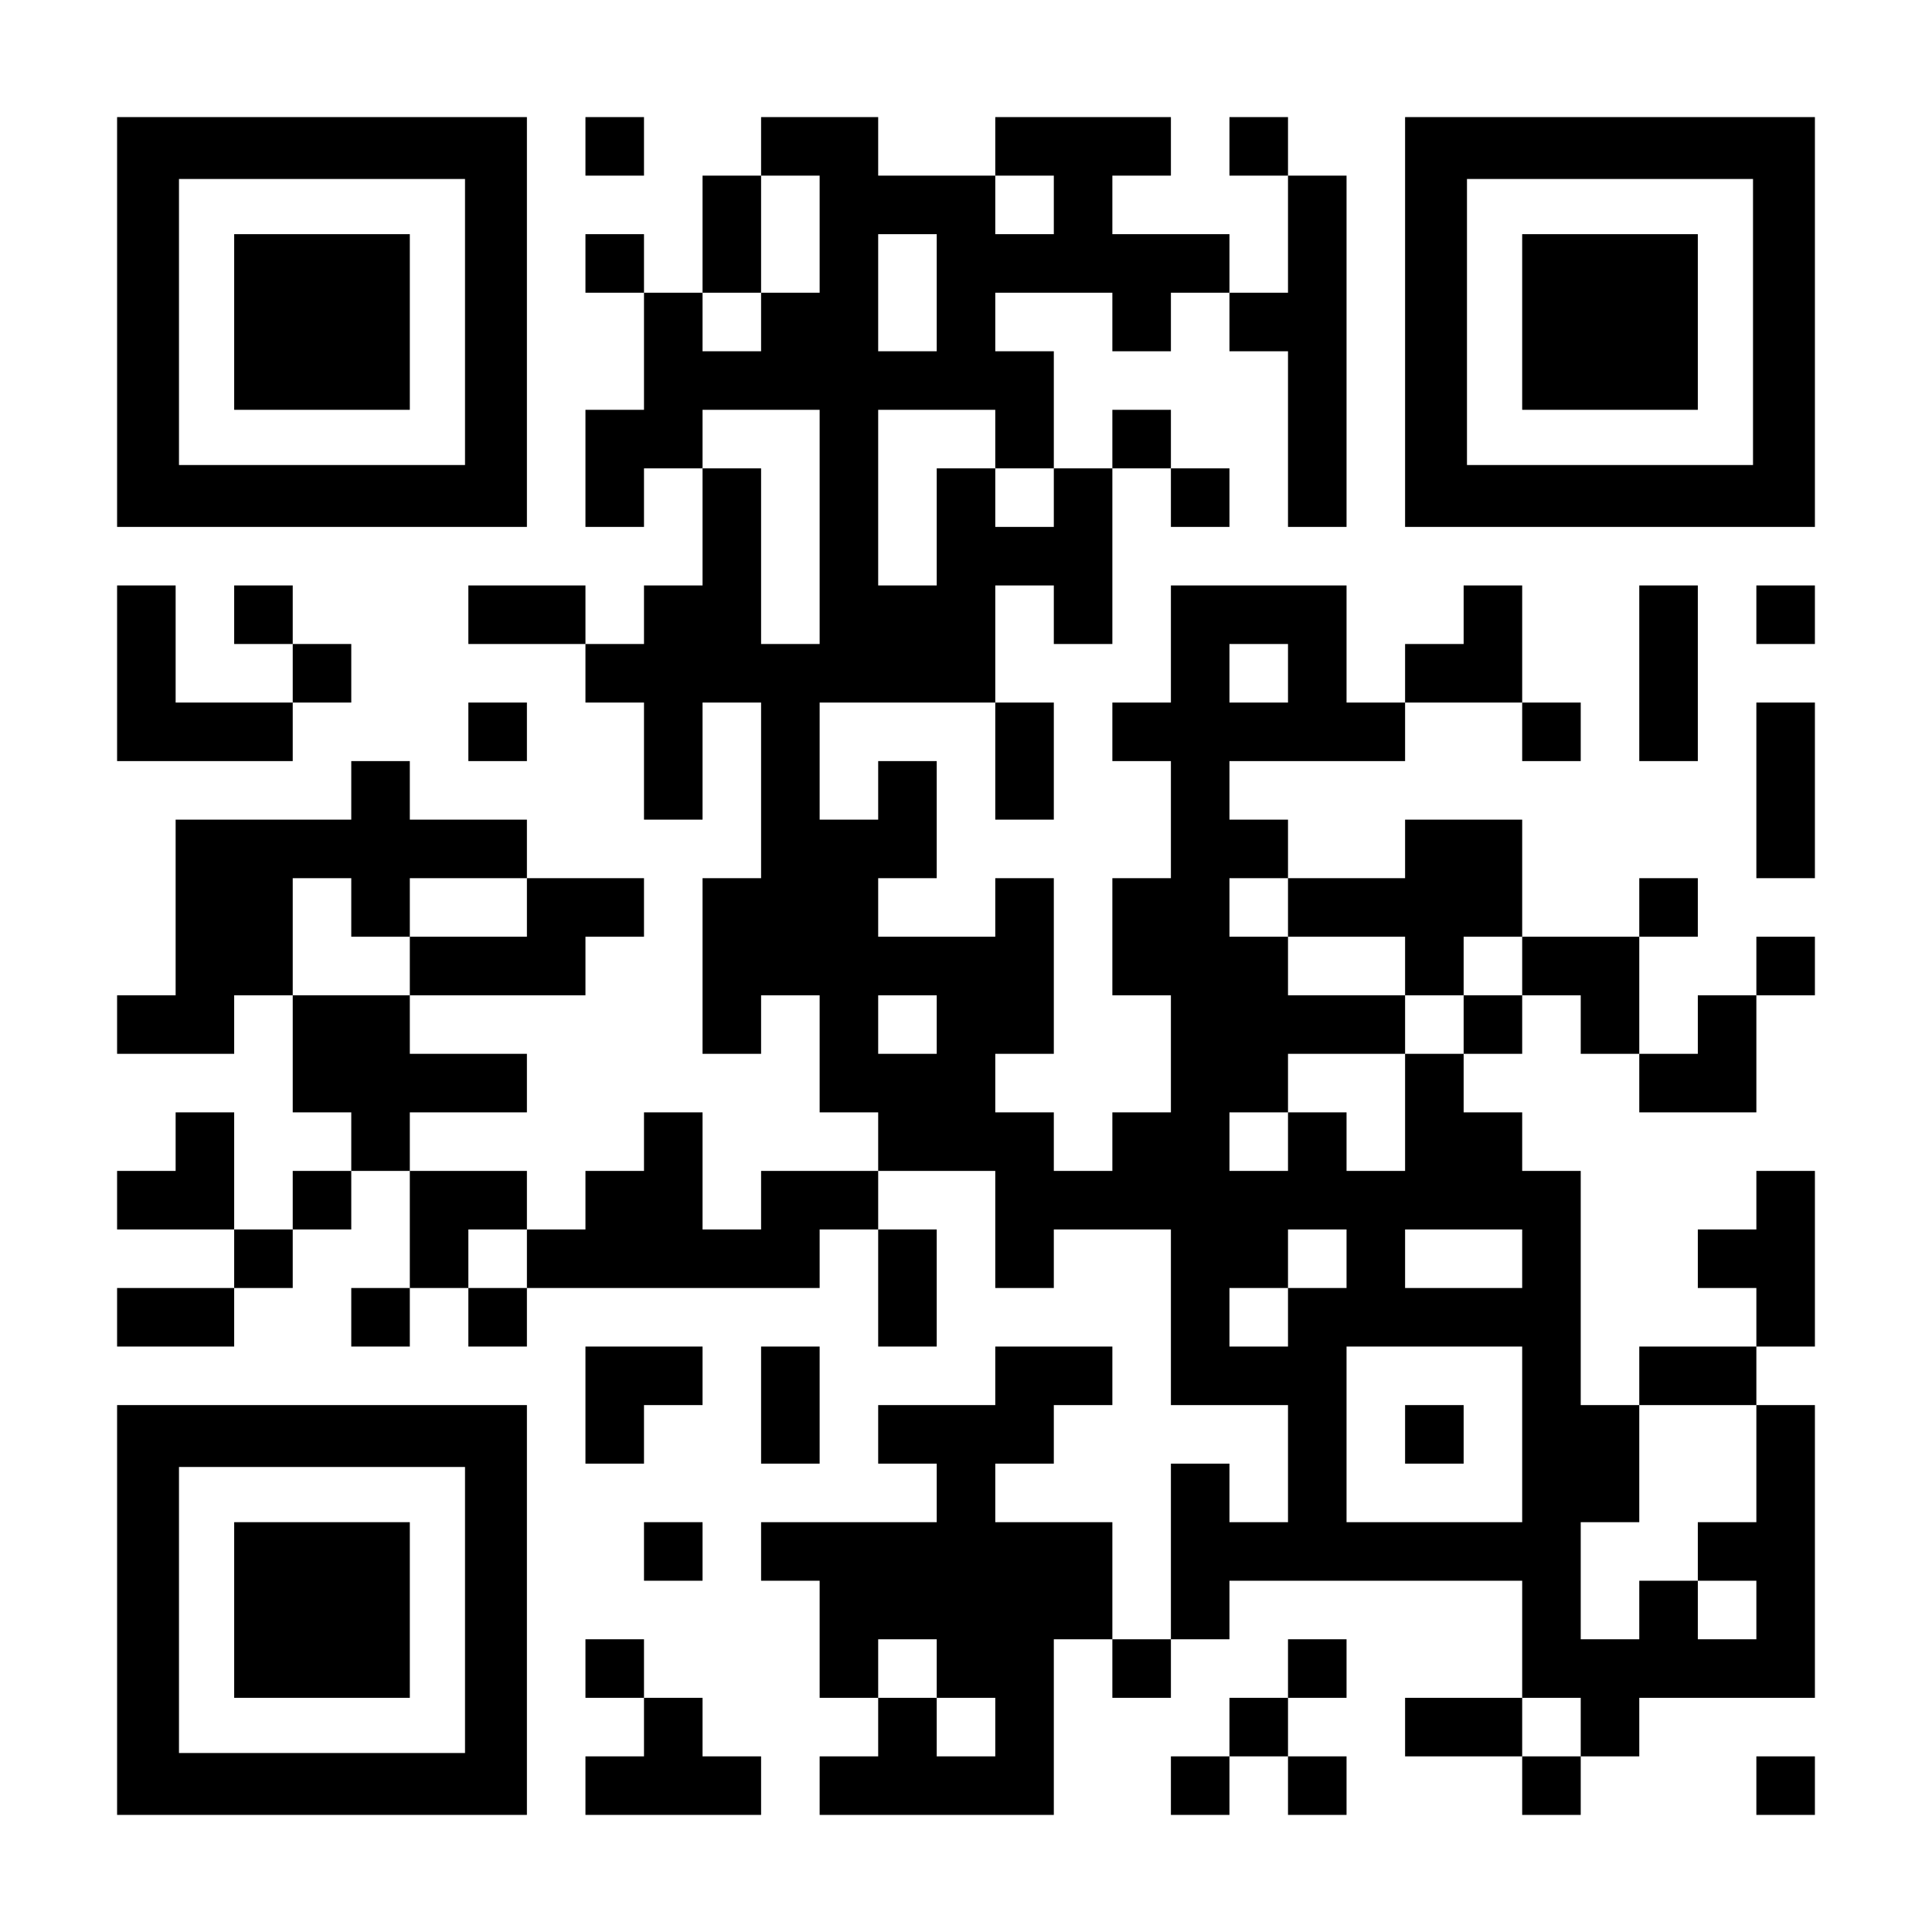 <?xml version="1.0" encoding="UTF-8" standalone="yes"?>
<svg version="1.0" xmlns="http://www.w3.org/2000/svg" width="1155px" height="1155px" viewBox="0 0 1155 1155" preserveAspectRatio="xMidYMid meet">
  <g transform="translate(0,1155) scale(0.1,-0.1)" fill="#000000" stroke="none">
    <path d="M700 9625 l0 -1225 1225 0 1225 0 0 1225 0 1225 -1225 0 -1225 0 0
-1225z m2080 0 l0 -855 -855 0 -855 0 0 855 0 855 855 0 855 0 0 -855z"/>
    <path d="M1400 9625 l0 -525 525 0 525 0 0 525 0 525 -525 0 -525 0 0 -525z"/>
    <path d="M3500 10675 l0 -175 175 0 175 0 0 175 0 175 -175 0 -175 0 0 -175z"/>
    <path d="M4550 10675 l0 -175 -175 0 -175 0 0 -350 0 -350 -175 0 -175 0 0
175 0 175 -175 0 -175 0 0 -175 0 -175 175 0 175 0 0 -350 0 -350 -175 0 -175
0 0 -350 0 -350 175 0 175 0 0 175 0 175 175 0 175 0 0 -350 0 -350 -175 0
-175 0 0 -175 0 -175 -175 0 -175 0 0 175 0 175 -350 0 -350 0 0 -175 0 -175
350 0 350 0 0 -175 0 -175 175 0 175 0 0 -350 0 -350 175 0 175 0 0 350 0 350
175 0 175 0 0 -525 0 -525 -175 0 -175 0 0 -525 0 -525 175 0 175 0 0 175 0
175 175 0 175 0 0 -350 0 -350 175 0 175 0 0 -175 0 -175 -350 0 -350 0 0
-175 0 -175 -175 0 -175 0 0 350 0 350 -175 0 -175 0 0 -175 0 -175 -175 0
-175 0 0 -175 0 -175 -175 0 -175 0 0 175 0 175 -350 0 -350 0 0 175 0 175
350 0 350 0 0 175 0 175 -350 0 -350 0 0 175 0 175 525 0 525 0 0 175 0 175
175 0 175 0 0 175 0 175 -350 0 -350 0 0 175 0 175 -350 0 -350 0 0 175 0 175
-175 0 -175 0 0 -175 0 -175 -525 0 -525 0 0 -525 0 -525 -175 0 -175 0 0
-175 0 -175 350 0 350 0 0 175 0 175 175 0 175 0 0 -350 0 -350 175 0 175 0 0
-175 0 -175 -175 0 -175 0 0 -175 0 -175 -175 0 -175 0 0 350 0 350 -175 0
-175 0 0 -175 0 -175 -175 0 -175 0 0 -175 0 -175 350 0 350 0 0 -175 0 -175
-350 0 -350 0 0 -175 0 -175 350 0 350 0 0 175 0 175 175 0 175 0 0 175 0 175
175 0 175 0 0 175 0 175 175 0 175 0 0 -350 0 -350 -175 0 -175 0 0 -175 0
-175 175 0 175 0 0 175 0 175 175 0 175 0 0 -175 0 -175 175 0 175 0 0 175 0
175 875 0 875 0 0 175 0 175 175 0 175 0 0 -350 0 -350 175 0 175 0 0 350 0
350 -175 0 -175 0 0 175 0 175 350 0 350 0 0 -350 0 -350 175 0 175 0 0 175 0
175 350 0 350 0 0 -525 0 -525 350 0 350 0 0 -350 0 -350 -175 0 -175 0 0 175
0 175 -175 0 -175 0 0 -525 0 -525 -175 0 -175 0 0 350 0 350 -350 0 -350 0 0
175 0 175 175 0 175 0 0 175 0 175 175 0 175 0 0 175 0 175 -350 0 -350 0 0
-175 0 -175 -350 0 -350 0 0 -175 0 -175 175 0 175 0 0 -175 0 -175 -525 0
-525 0 0 -175 0 -175 175 0 175 0 0 -350 0 -350 175 0 175 0 0 -175 0 -175
-175 0 -175 0 0 -175 0 -175 700 0 700 0 0 525 0 525 175 0 175 0 0 -175 0
-175 175 0 175 0 0 175 0 175 175 0 175 0 0 175 0 175 875 0 875 0 0 -350 0
-350 -350 0 -350 0 0 -175 0 -175 350 0 350 0 0 -175 0 -175 175 0 175 0 0
175 0 175 175 0 175 0 0 175 0 175 525 0 525 0 0 875 0 875 -175 0 -175 0 0
175 0 175 175 0 175 0 0 525 0 525 -175 0 -175 0 0 -175 0 -175 -175 0 -175 0
0 -175 0 -175 175 0 175 0 0 -175 0 -175 -350 0 -350 0 0 -175 0 -175 -175 0
-175 0 0 700 0 700 -175 0 -175 0 0 175 0 175 -175 0 -175 0 0 175 0 175 175
0 175 0 0 175 0 175 175 0 175 0 0 -175 0 -175 175 0 175 0 0 -175 0 -175 350
0 350 0 0 350 0 350 175 0 175 0 0 175 0 175 -175 0 -175 0 0 -175 0 -175
-175 0 -175 0 0 -175 0 -175 -175 0 -175 0 0 350 0 350 175 0 175 0 0 175 0
175 -175 0 -175 0 0 -175 0 -175 -350 0 -350 0 0 350 0 350 -350 0 -350 0 0
-175 0 -175 -350 0 -350 0 0 175 0 175 -175 0 -175 0 0 175 0 175 525 0 525 0
0 175 0 175 350 0 350 0 0 -175 0 -175 175 0 175 0 0 175 0 175 -175 0 -175 0
0 350 0 350 -175 0 -175 0 0 -175 0 -175 -175 0 -175 0 0 -175 0 -175 -175 0
-175 0 0 350 0 350 -525 0 -525 0 0 -350 0 -350 -175 0 -175 0 0 -175 0 -175
175 0 175 0 0 -350 0 -350 -175 0 -175 0 0 -350 0 -350 175 0 175 0 0 -350 0
-350 -175 0 -175 0 0 -175 0 -175 -175 0 -175 0 0 175 0 175 -175 0 -175 0 0
175 0 175 175 0 175 0 0 525 0 525 -175 0 -175 0 0 -175 0 -175 -350 0 -350 0
0 175 0 175 175 0 175 0 0 350 0 350 -175 0 -175 0 0 -175 0 -175 -175 0 -175
0 0 350 0 350 525 0 525 0 0 -350 0 -350 175 0 175 0 0 350 0 350 -175 0 -175
0 0 350 0 350 175 0 175 0 0 -175 0 -175 175 0 175 0 0 525 0 525 175 0 175 0
0 -175 0 -175 175 0 175 0 0 175 0 175 -175 0 -175 0 0 175 0 175 -175 0 -175
0 0 -175 0 -175 -175 0 -175 0 0 350 0 350 -175 0 -175 0 0 175 0 175 350 0
350 0 0 -175 0 -175 175 0 175 0 0 175 0 175 175 0 175 0 0 -175 0 -175 175 0
175 0 0 -525 0 -525 175 0 175 0 0 1050 0 1050 -175 0 -175 0 0 175 0 175
-175 0 -175 0 0 -175 0 -175 175 0 175 0 0 -350 0 -350 -175 0 -175 0 0 175 0
175 -350 0 -350 0 0 175 0 175 175 0 175 0 0 175 0 175 -525 0 -525 0 0 -175
0 -175 -350 0 -350 0 0 175 0 175 -350 0 -350 0 0 -175z m350 -525 l0 -350
-175 0 -175 0 0 -175 0 -175 -175 0 -175 0 0 175 0 175 175 0 175 0 0 350 0
350 175 0 175 0 0 -350z m1400 175 l0 -175 -175 0 -175 0 0 175 0 175 175 0
175 0 0 -175z m-700 -525 l0 -350 -175 0 -175 0 0 350 0 350 175 0 175 0 0
-350z m-700 -1400 l0 -700 -175 0 -175 0 0 525 0 525 -175 0 -175 0 0 175 0
175 350 0 350 0 0 -700z m1050 525 l0 -175 175 0 175 0 0 -175 0 -175 -175 0
-175 0 0 175 0 175 -175 0 -175 0 0 -350 0 -350 -175 0 -175 0 0 525 0 525
350 0 350 0 0 -175z m1750 -1400 l0 -175 -175 0 -175 0 0 175 0 175 175 0 175
0 0 -175z m-5600 -1400 l0 -175 175 0 175 0 0 175 0 175 350 0 350 0 0 -175 0
-175 -350 0 -350 0 0 -175 0 -175 -350 0 -350 0 0 350 0 350 175 0 175 0 0
-175z m5600 0 l0 -175 350 0 350 0 0 -175 0 -175 175 0 175 0 0 175 0 175 175
0 175 0 0 -175 0 -175 -175 0 -175 0 0 -175 0 -175 -175 0 -175 0 0 -350 0
-350 -175 0 -175 0 0 175 0 175 -175 0 -175 0 0 -175 0 -175 -175 0 -175 0 0
175 0 175 175 0 175 0 0 175 0 175 350 0 350 0 0 175 0 175 -350 0 -350 0 0
175 0 175 -175 0 -175 0 0 175 0 175 175 0 175 0 0 -175z m-2100 -700 l0 -175
-175 0 -175 0 0 175 0 175 175 0 175 0 0 -175z m-2450 -1400 l0 -175 -175 0
-175 0 0 175 0 175 175 0 175 0 0 -175z m4900 0 l0 -175 -175 0 -175 0 0 -175
0 -175 -175 0 -175 0 0 175 0 175 175 0 175 0 0 175 0 175 175 0 175 0 0 -175z
m1050 0 l0 -175 -350 0 -350 0 0 175 0 175 350 0 350 0 0 -175z m0 -1050 l0
-525 -525 0 -525 0 0 525 0 525 525 0 525 0 0 -525z m1400 -175 l0 -350 -175
0 -175 0 0 -175 0 -175 175 0 175 0 0 -175 0 -175 -175 0 -175 0 0 175 0 175
-175 0 -175 0 0 -175 0 -175 -175 0 -175 0 0 350 0 350 175 0 175 0 0 350 0
350 350 0 350 0 0 -350z m-4900 -1225 l0 -175 175 0 175 0 0 -175 0 -175 -175
0 -175 0 0 175 0 175 -175 0 -175 0 0 175 0 175 175 0 175 0 0 -175z m3850
-350 l0 -175 -175 0 -175 0 0 175 0 175 175 0 175 0 0 -175z"/>
    <path d="M8400 2975 l0 -175 175 0 175 0 0 175 0 175 -175 0 -175 0 0 -175z"/>
    <path d="M8400 9625 l0 -1225 1225 0 1225 0 0 1225 0 1225 -1225 0 -1225 0 0
-1225z m2080 0 l0 -855 -855 0 -855 0 0 855 0 855 855 0 855 0 0 -855z"/>
    <path d="M9100 9625 l0 -525 525 0 525 0 0 525 0 525 -525 0 -525 0 0 -525z"/>
    <path d="M700 7525 l0 -525 525 0 525 0 0 175 0 175 175 0 175 0 0 175 0 175
-175 0 -175 0 0 175 0 175 -175 0 -175 0 0 -175 0 -175 175 0 175 0 0 -175 0
-175 -350 0 -350 0 0 350 0 350 -175 0 -175 0 0 -525z"/>
    <path d="M9800 7525 l0 -525 175 0 175 0 0 525 0 525 -175 0 -175 0 0 -525z"/>
    <path d="M10500 7875 l0 -175 175 0 175 0 0 175 0 175 -175 0 -175 0 0 -175z"/>
    <path d="M2800 7175 l0 -175 175 0 175 0 0 175 0 175 -175 0 -175 0 0 -175z"/>
    <path d="M10500 6825 l0 -525 175 0 175 0 0 525 0 525 -175 0 -175 0 0 -525z"/>
    <path d="M3500 3150 l0 -350 175 0 175 0 0 175 0 175 175 0 175 0 0 175 0 175
-350 0 -350 0 0 -350z"/>
    <path d="M4550 3150 l0 -350 175 0 175 0 0 350 0 350 -175 0 -175 0 0 -350z"/>
    <path d="M700 1925 l0 -1225 1225 0 1225 0 0 1225 0 1225 -1225 0 -1225 0 0
-1225z m2080 0 l0 -855 -855 0 -855 0 0 855 0 855 855 0 855 0 0 -855z"/>
    <path d="M1400 1925 l0 -525 525 0 525 0 0 525 0 525 -525 0 -525 0 0 -525z"/>
    <path d="M3850 2275 l0 -175 175 0 175 0 0 175 0 175 -175 0 -175 0 0 -175z"/>
    <path d="M3500 1575 l0 -175 175 0 175 0 0 -175 0 -175 -175 0 -175 0 0 -175
0 -175 525 0 525 0 0 175 0 175 -175 0 -175 0 0 175 0 175 -175 0 -175 0 0
175 0 175 -175 0 -175 0 0 -175z"/>
    <path d="M7700 1575 l0 -175 -175 0 -175 0 0 -175 0 -175 -175 0 -175 0 0
-175 0 -175 175 0 175 0 0 175 0 175 175 0 175 0 0 -175 0 -175 175 0 175 0 0
175 0 175 -175 0 -175 0 0 175 0 175 175 0 175 0 0 175 0 175 -175 0 -175 0 0
-175z"/>
    <path d="M10500 875 l0 -175 175 0 175 0 0 175 0 175 -175 0 -175 0 0 -175z"/>
  </g>
</svg>